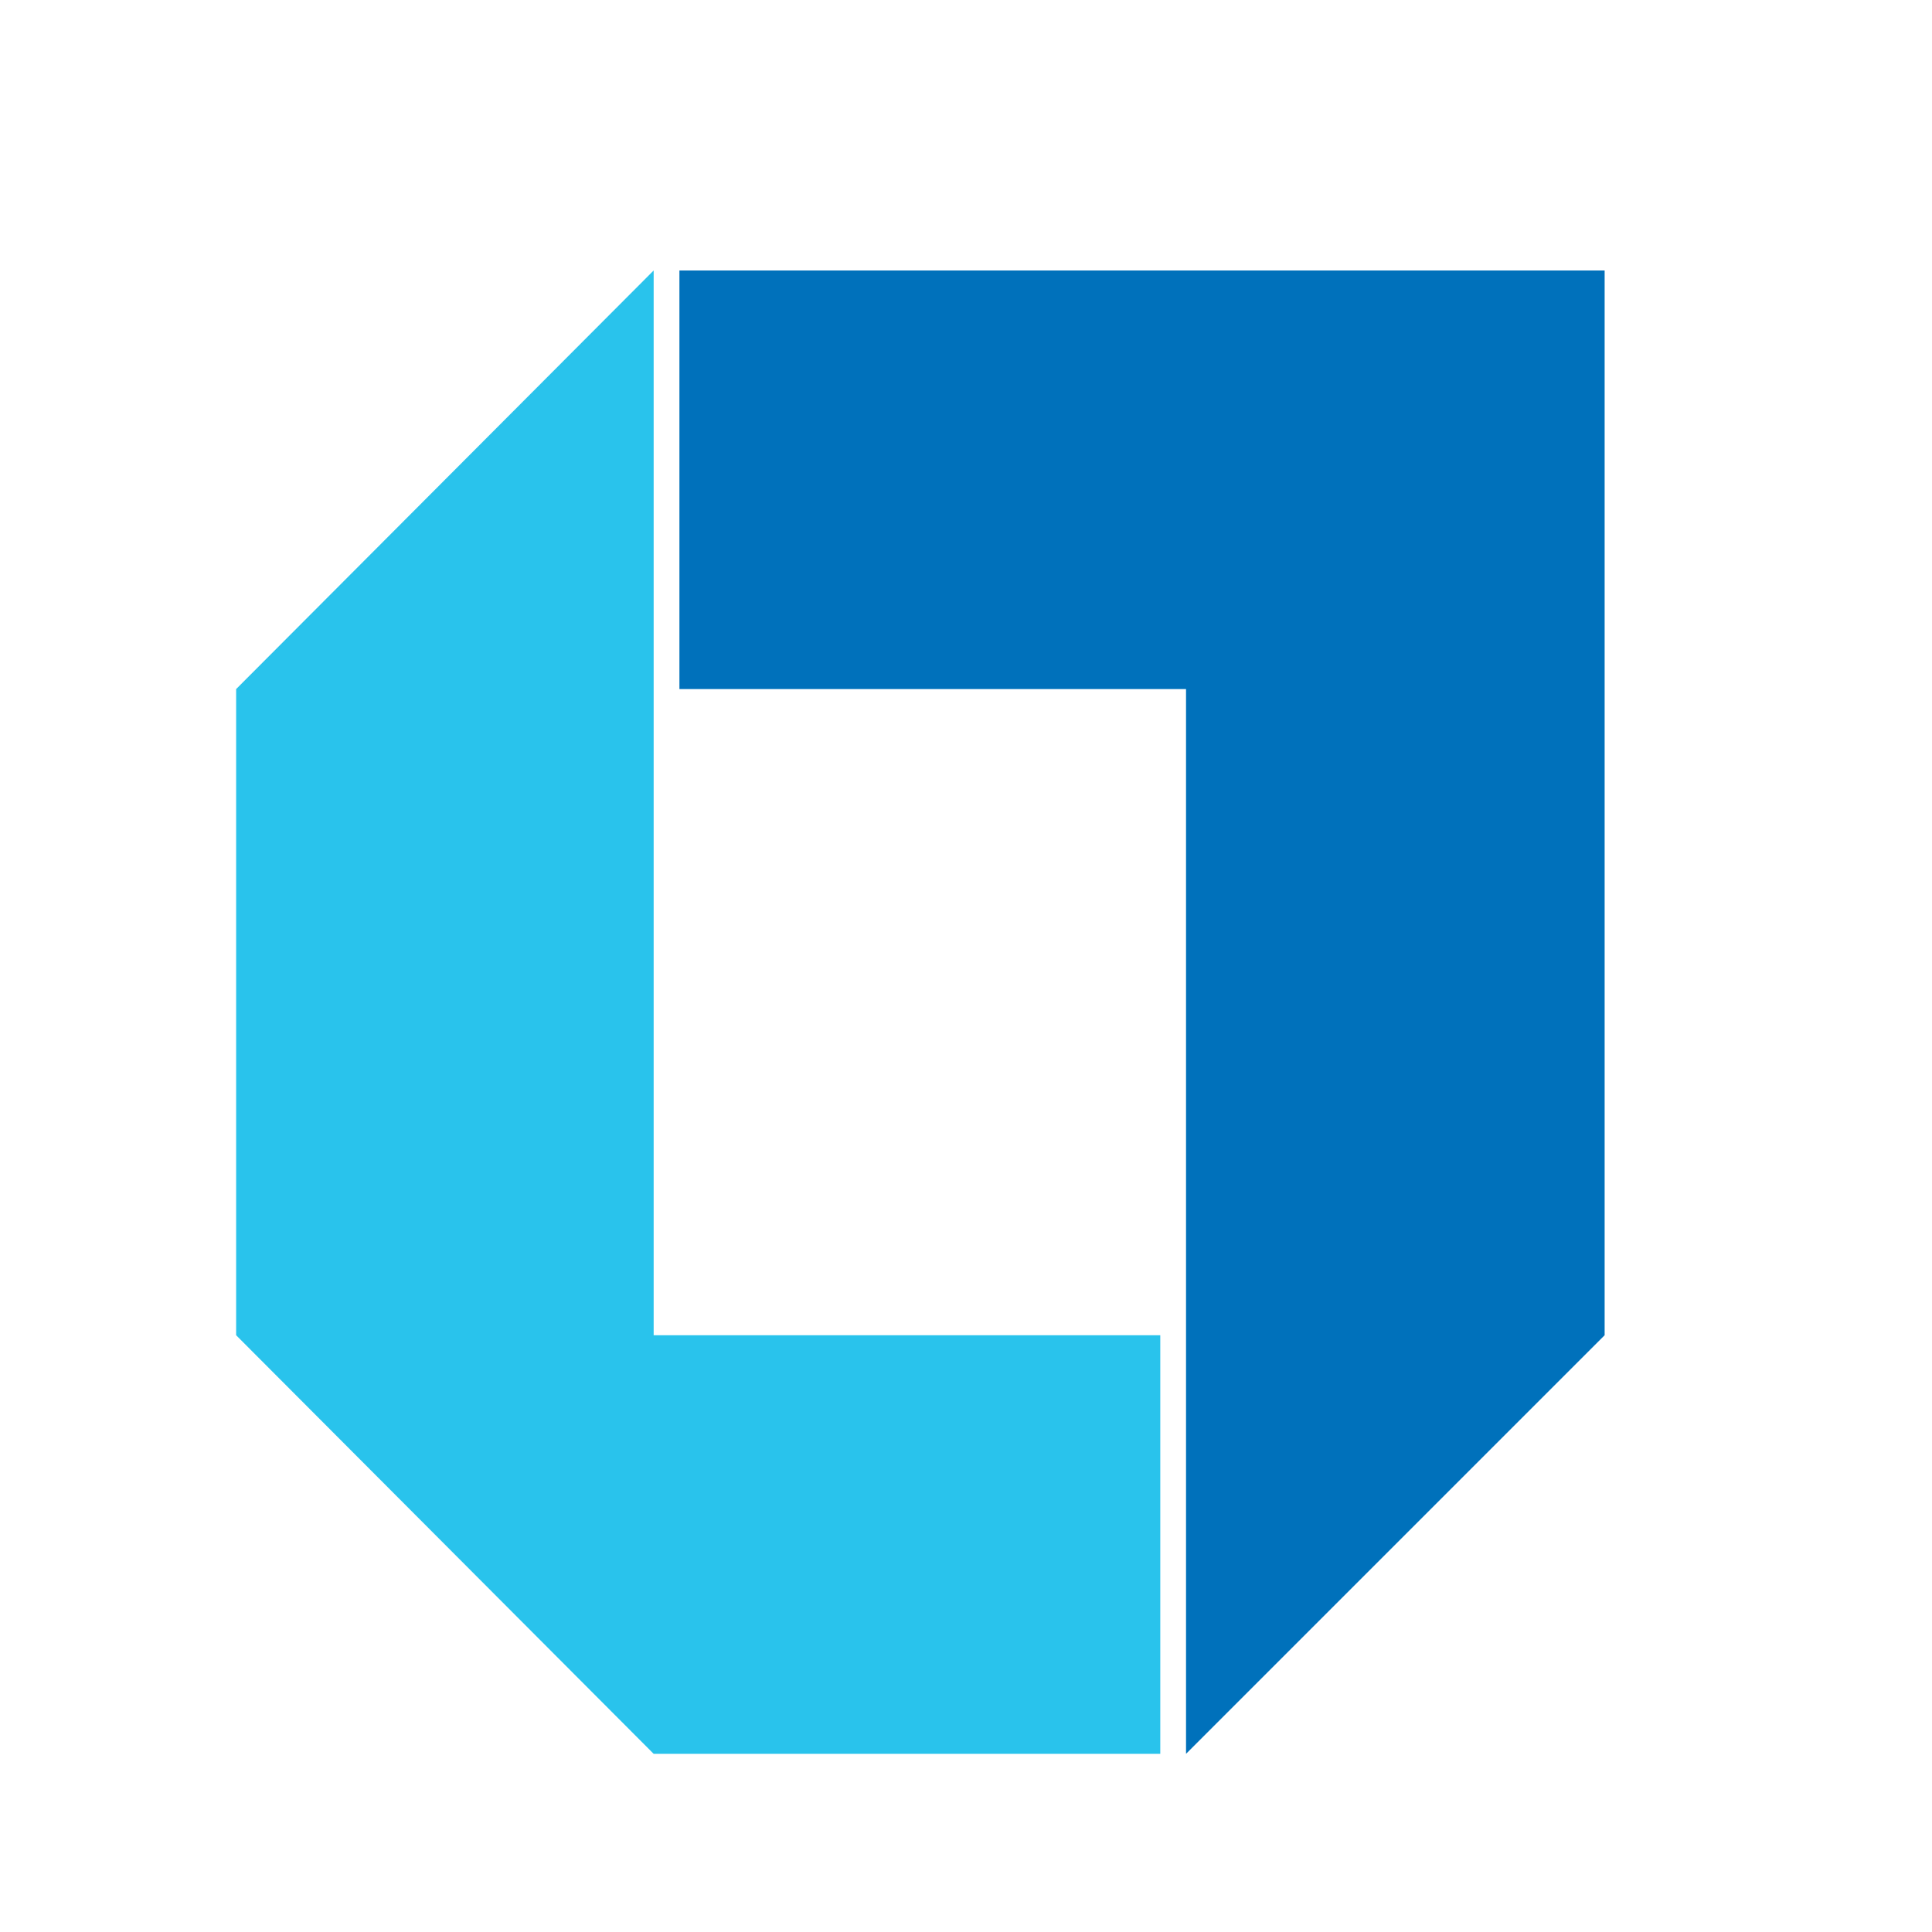 <svg xmlns="http://www.w3.org/2000/svg" version="1.1" xmlns:xlink="http://www.w3.org/1999/xlink" width="180" height="180"><svg id="SvgjsSvg1060" xmlns="http://www.w3.org/2000/svg" version="1.1" viewBox="0 0 180 180">
  <!-- Generator: Adobe Illustrator 29.5.1, SVG Export Plug-In . SVG Version: 2.1.0 Build 141)  -->
  <defs>
    <style>
      .st0 {
        fill: #29c3ec;
      }

      .st1 {
        fill: #0071bb;
      }
    </style>
  </defs>
  <polygon class="st0" points="60.9 124.4 60.9 64.2 60.9 25.2 22 64.2 22 124.4 60.9 163.4 108.1 163.4 108.1 124.4 60.9 124.4"></polygon>
  <polygon class="st1" points="128.2 25.2 128 25.2 63.3 25.2 63.3 64.2 110.5 64.2 110.5 124.4 110.5 163.4 149.5 124.4 149.5 64.2 149.5 25.2 128.2 25.2"></polygon>
</svg><style>@media (prefers-color-scheme: light) { :root { filter: none; } }
@media (prefers-color-scheme: dark) { :root { filter: none; } }
</style></svg>